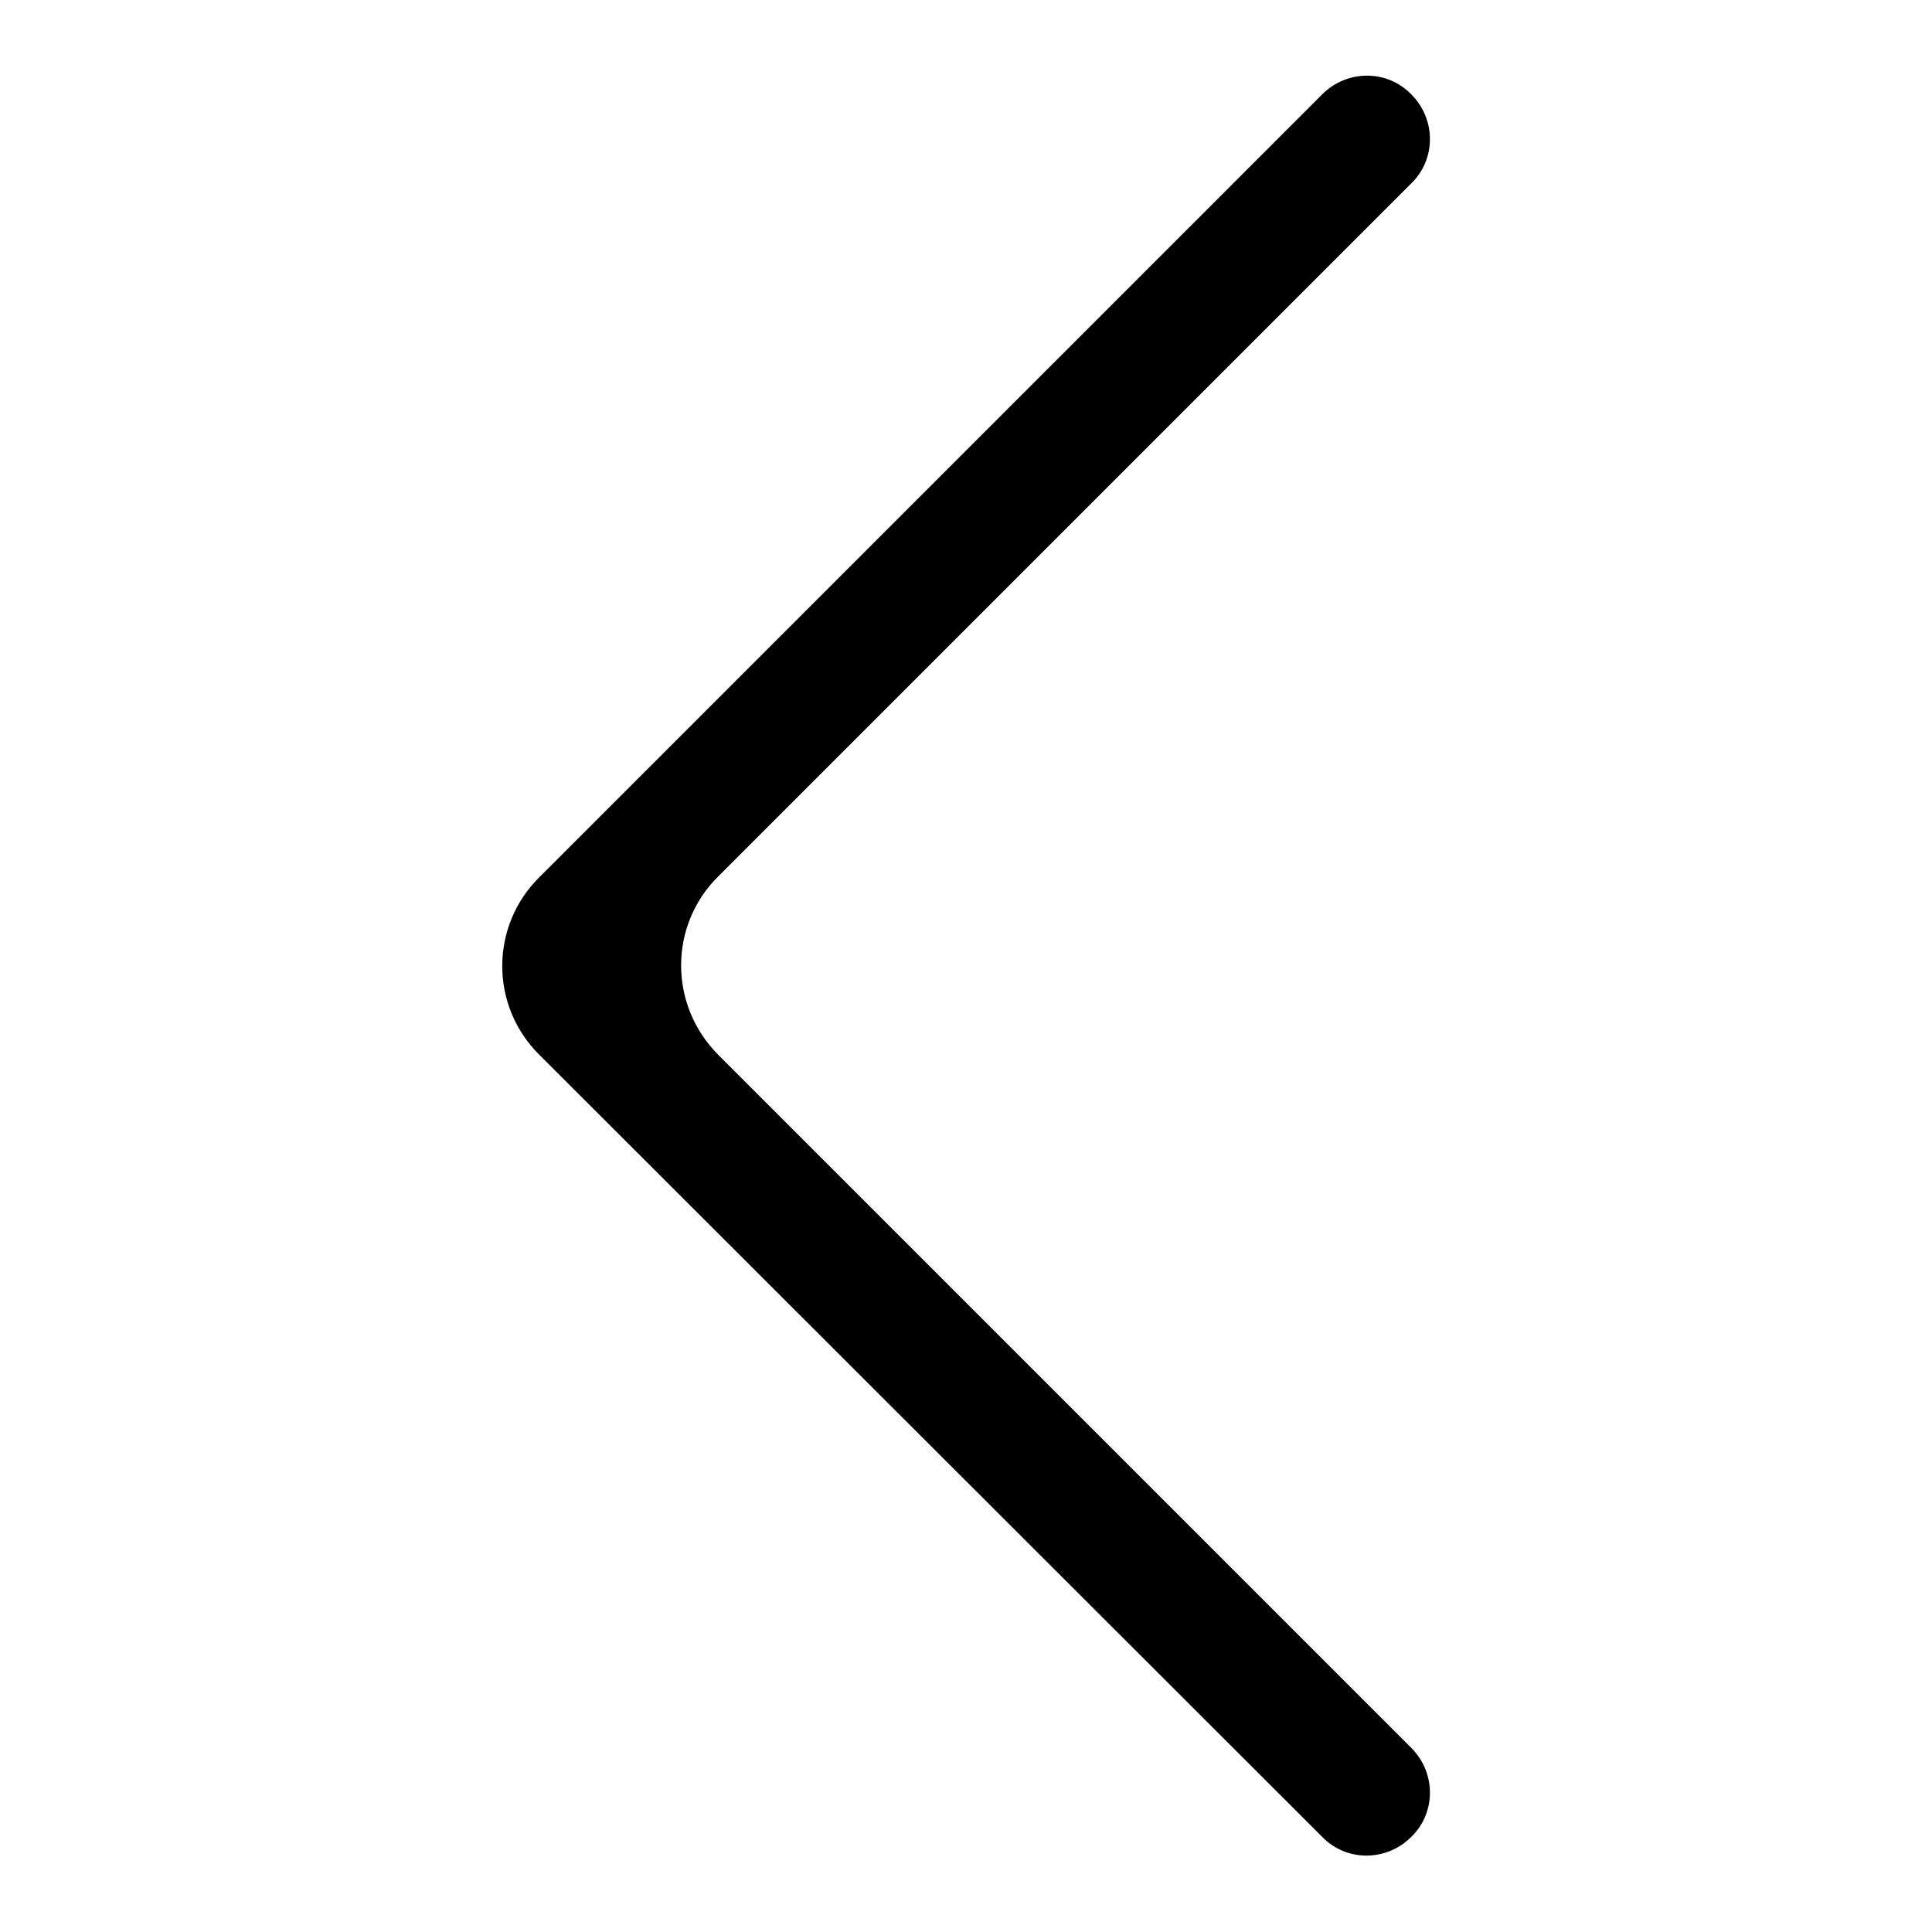 <?xml version="1.0" encoding="utf-8"?>
<!-- Svg Vector Icons : http://www.onlinewebfonts.com/icon -->
<!DOCTYPE svg PUBLIC "-//W3C//DTD SVG 1.1//EN" "http://www.w3.org/Graphics/SVG/1.1/DTD/svg11.dtd">
<svg version="1.1" xmlns="http://www.w3.org/2000/svg" xmlns:xlink="http://www.w3.org/1999/xlink" x="0px" y="0px" viewBox="0 0 256 256" enable-background="new 0 0 256 256" xml:space="preserve">
<g><g><path fill="#000000" d="M71.5,116.2L175.2,12.5c3.3-3.3,8.6-3.3,11.8,0c3.3,3.3,3.3,8.6,0,11.8l0,0l0,0l-91.8,91.8c-6.6,6.5-6.6,17.1,0,23.7l91.8,91.8l0,0l0,0c3.3,3.3,3.3,8.6,0,11.8c-3.3,3.3-8.6,3.3-11.8,0l0,0l0,0L71.5,139.8C64.9,133.3,64.9,122.7,71.5,116.2z"/></g></g>
</svg>